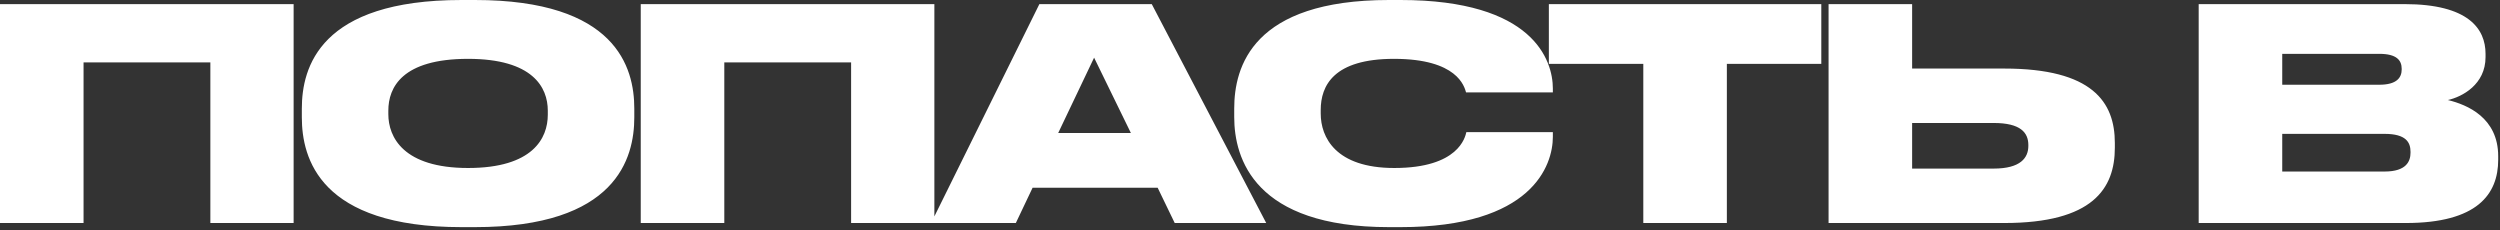 <?xml version="1.0" encoding="UTF-8"?> <svg xmlns="http://www.w3.org/2000/svg" width="717" height="66" viewBox="0 0 717 66" fill="none"><rect x="0" y="0" width="717" height="66" fill="#333333" stroke="none"/><path d="M-6.71557e-06 63.961V1.181H84.212V63.961H60.332V17.889H23.964V63.961H-6.71557e-06ZM132.384 -6.88119e-05H136.182C176.684 -6.88119e-05 181.916 19.323 181.916 31.137V33.668C181.916 45.397 176.769 65.142 136.182 65.142H132.384C91.713 65.142 86.566 45.397 86.566 33.668V31.137C86.566 19.323 91.713 -6.88119e-05 132.384 -6.88119e-05ZM157.108 32.908V31.727C157.108 25.061 152.805 16.876 134.241 16.876C115.34 16.876 111.374 25.061 111.374 31.727V32.74C111.374 39.322 115.677 48.181 134.241 48.181C152.805 48.181 157.108 39.659 157.108 32.908ZM183.766 63.961V1.181H267.978V63.961H244.098V17.889H207.73V63.961H183.766ZM324.335 38.14L313.788 16.539L303.493 38.14H324.335ZM336.908 63.961L332.014 53.835H296.152L291.342 63.961H267.041L298.093 1.181H330.326L363.151 63.961H336.908ZM401.649 65.142H398.359C359.796 65.142 353.974 45.481 353.974 33.584V31.137C353.974 19.154 359.206 -6.88119e-05 398.359 -6.88119e-05H401.649C439.79 -6.88119e-05 445.359 17.298 445.359 25.399V26.495H420.466C419.96 24.808 418.019 16.876 399.793 16.876C382.495 16.876 378.782 24.555 378.782 31.558V32.571C378.782 39.322 383.001 48.181 399.877 48.181C418.357 48.181 420.213 39.322 420.551 37.887H445.359V39.237C445.359 47.422 439.452 65.142 401.649 65.142ZM471.299 63.961V18.311H444.213V1.181H522.35V18.311H495.263V63.961H471.299ZM548.398 19.661H574.81C600.124 19.661 606.537 29.28 606.537 41.009V42.359C606.537 54.088 600.208 63.961 574.81 63.961H524.434V1.181H548.398V19.661ZM548.398 48.35H571.772C579.535 48.35 581.729 45.228 581.729 41.853V41.6C581.729 38.056 579.535 35.271 571.772 35.271H548.398V48.35ZM630.582 63.961V1.181H689.649C707.959 1.181 712.854 8.269 712.854 15.442V16.37C712.854 24.217 706.187 27.761 702.053 28.689C707.622 30.04 716.482 33.752 716.482 44.806V45.819C716.482 55.691 710.491 63.961 689.986 63.961H630.582ZM682.392 15.442H654.546V24.302H682.392C687.37 24.302 688.805 22.276 688.805 19.914V19.745C688.805 17.298 687.37 15.442 682.392 15.442ZM683.911 38.393H654.546V49.194H683.911C690.155 49.194 691.336 46.241 691.336 43.794V43.541C691.336 40.84 690.071 38.393 683.911 38.393Z" fill="white"></path></svg> 